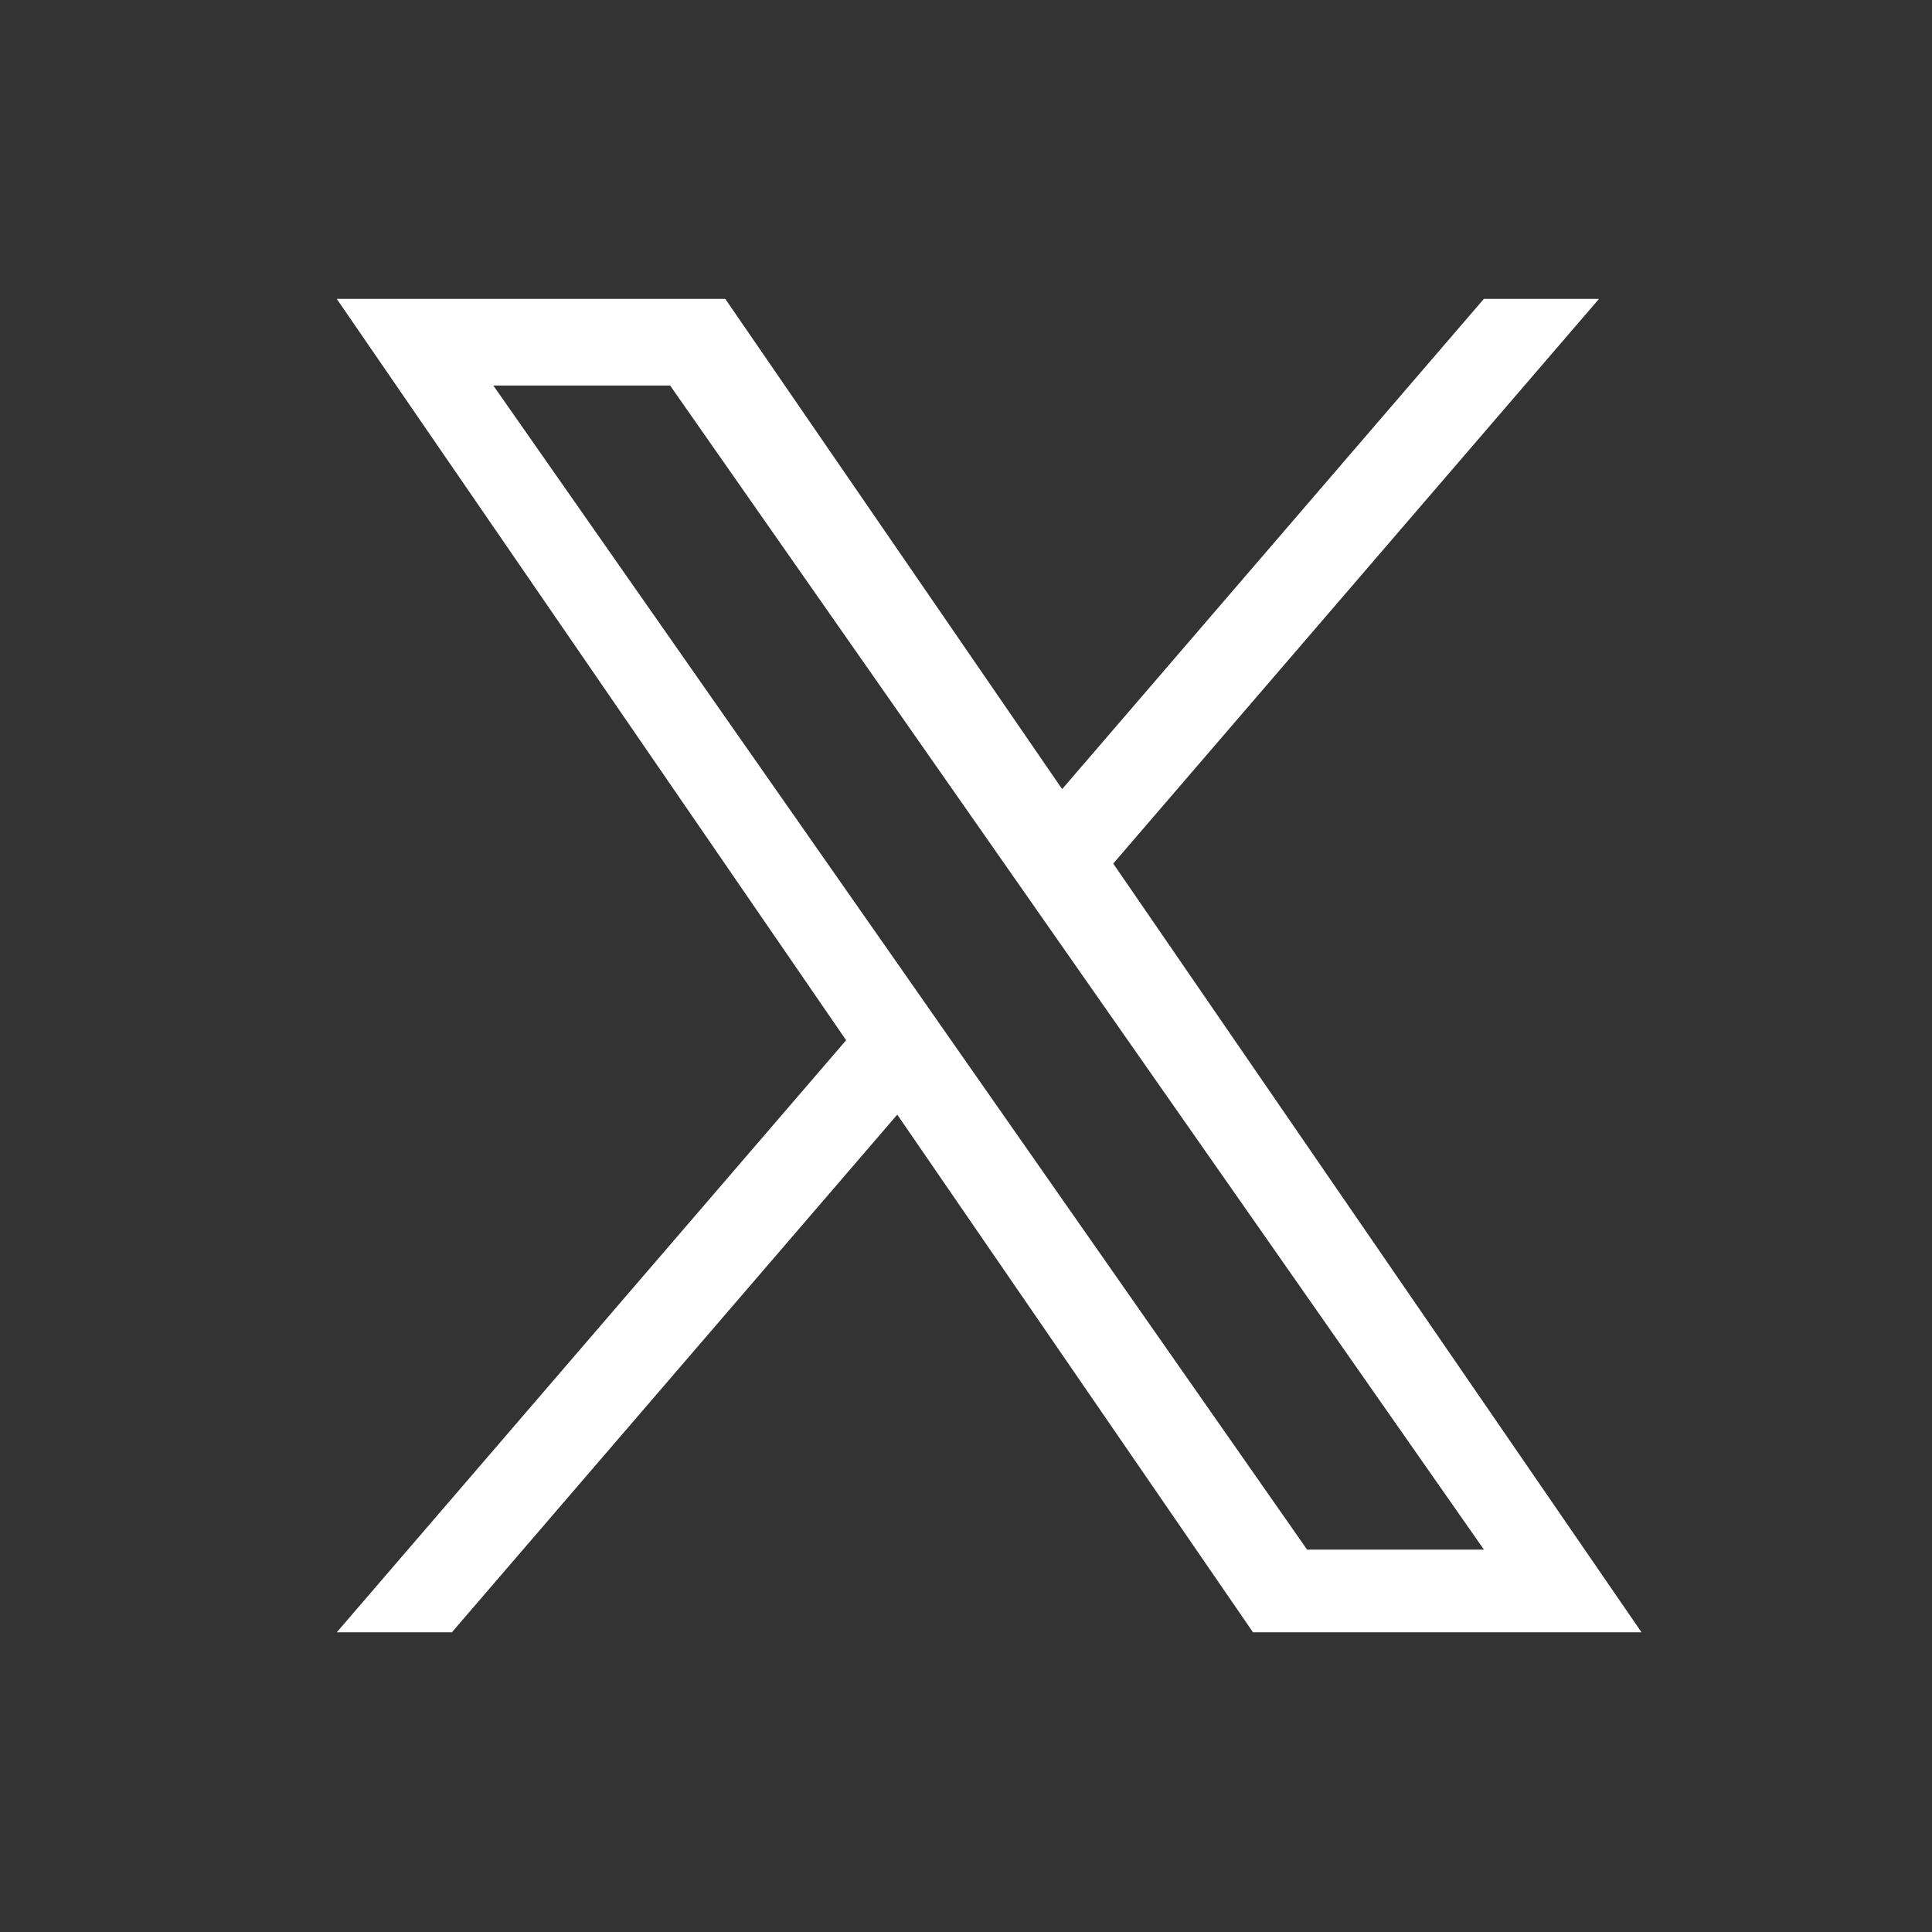 <?xml version="1.0" encoding="utf-8"?>
<!-- Generator: Adobe Illustrator 15.0.0, SVG Export Plug-In . SVG Version: 6.00 Build 0)  -->
<!DOCTYPE svg PUBLIC "-//W3C//DTD SVG 1.1//EN" "http://www.w3.org/Graphics/SVG/1.1/DTD/svg11.dtd">
<svg version="1.1" id="Layer_1" xmlns="http://www.w3.org/2000/svg" xmlns:xlink="http://www.w3.org/1999/xlink" x="0px" y="0px"
	 width="43px" height="43px" viewBox="0 0 43 43" enable-background="new 0 0 43 43" xml:space="preserve">
<rect x="0" y="0" width="43" height="43" fill="#333333" stroke="none"/>
<g opacity="0">
	<path fill="none" stroke="#8EB93F" stroke-width="0.5" d="M42.5,39.5c0,1.65-1.35,3-3,3h-36c-1.65,0-3-1.35-3-3v-36
		c0-1.65,1.35-3,3-3h36c1.65,0,3,1.35,3,3V39.5z"/>
</g>
<g>
	<path fill="#FFFFFF" d="M24.778,19.219L35.589,6.652h-2.563L23.64,17.563L16.142,6.652H7.495l11.337,16.5L7.495,36.33h2.562
		l9.913-11.522l7.918,11.522h8.647L24.776,19.219H24.778z M21.269,23.298l-1.148-1.644L10.98,8.581h3.935l7.376,10.551l1.148,1.643
		l9.589,13.715h-3.936L21.269,23.298L21.269,23.298z"/>
</g>
</svg>
